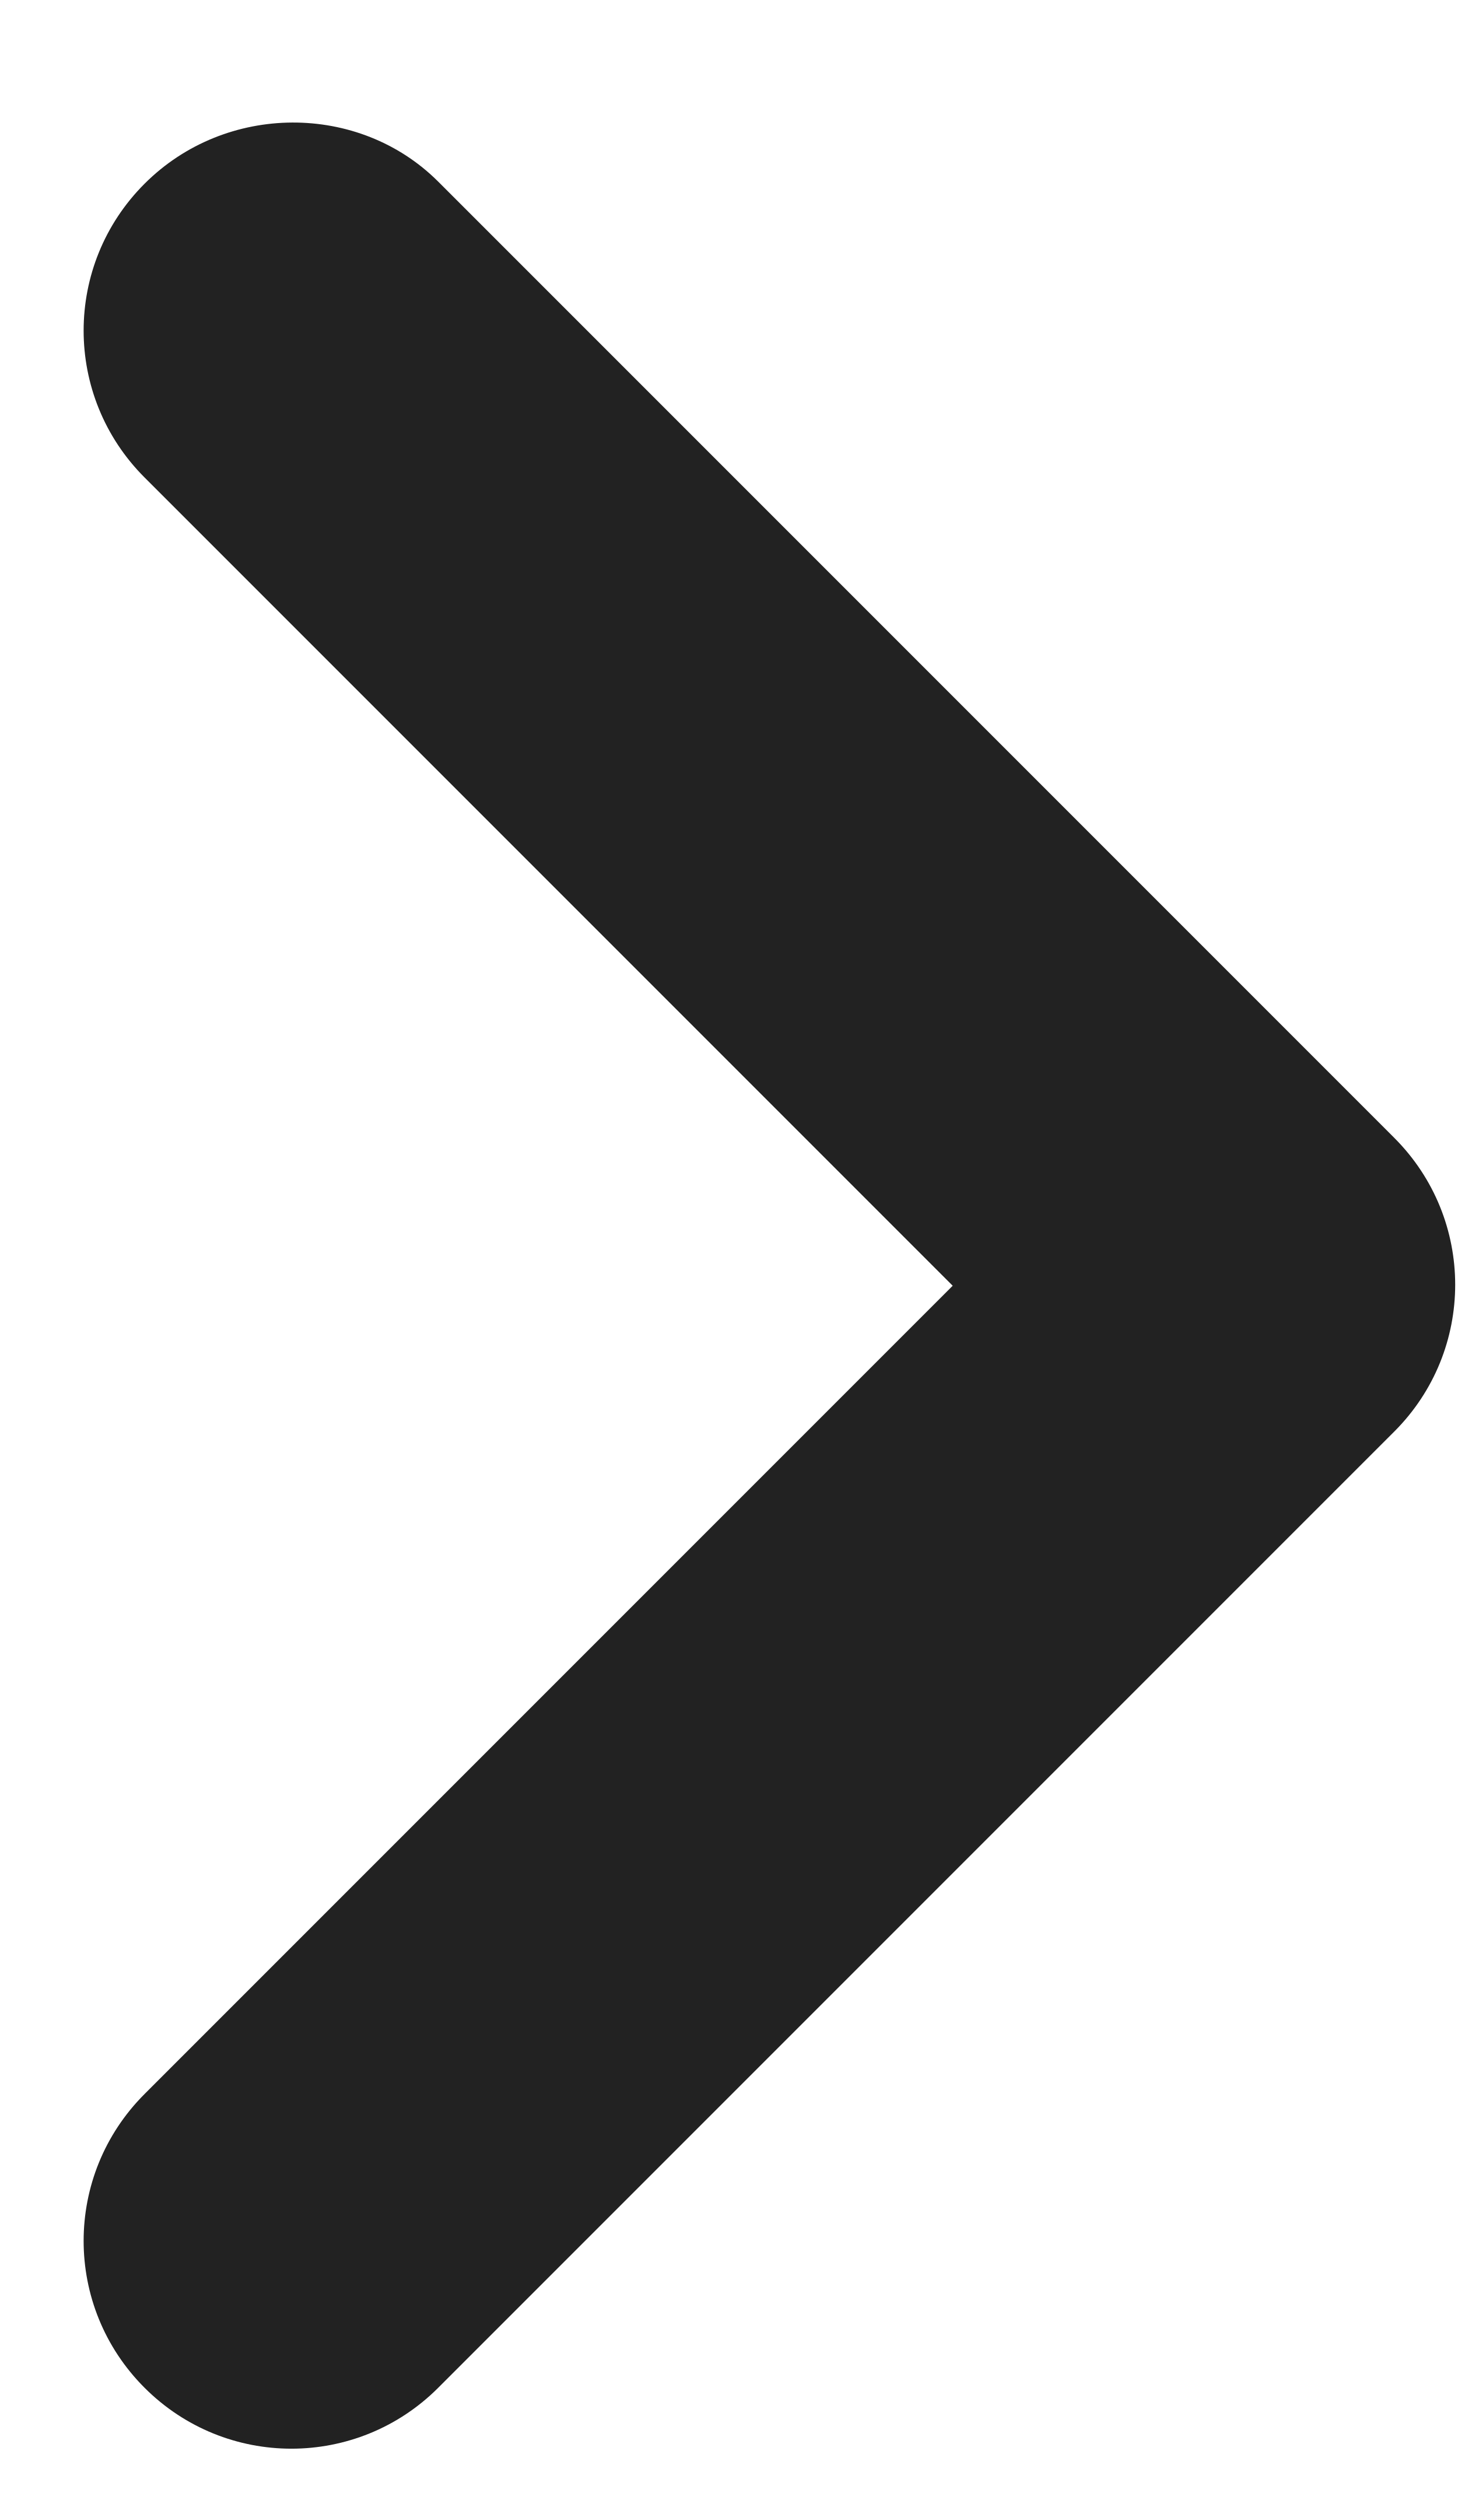 <svg width="7" height="12" viewBox="0 0 7 12" fill="none" xmlns="http://www.w3.org/2000/svg">
<path d="M0.694 0.882C0.304 1.272 0.304 1.902 0.694 2.292L4.574 6.172L0.694 10.052C0.304 10.442 0.304 11.072 0.694 11.462C1.084 11.852 1.714 11.852 2.104 11.462L6.694 6.872C7.084 6.482 7.084 5.852 6.694 5.462L2.104 0.872C1.724 0.492 1.084 0.492 0.694 0.882Z" fill="#222222"/>
</svg>
